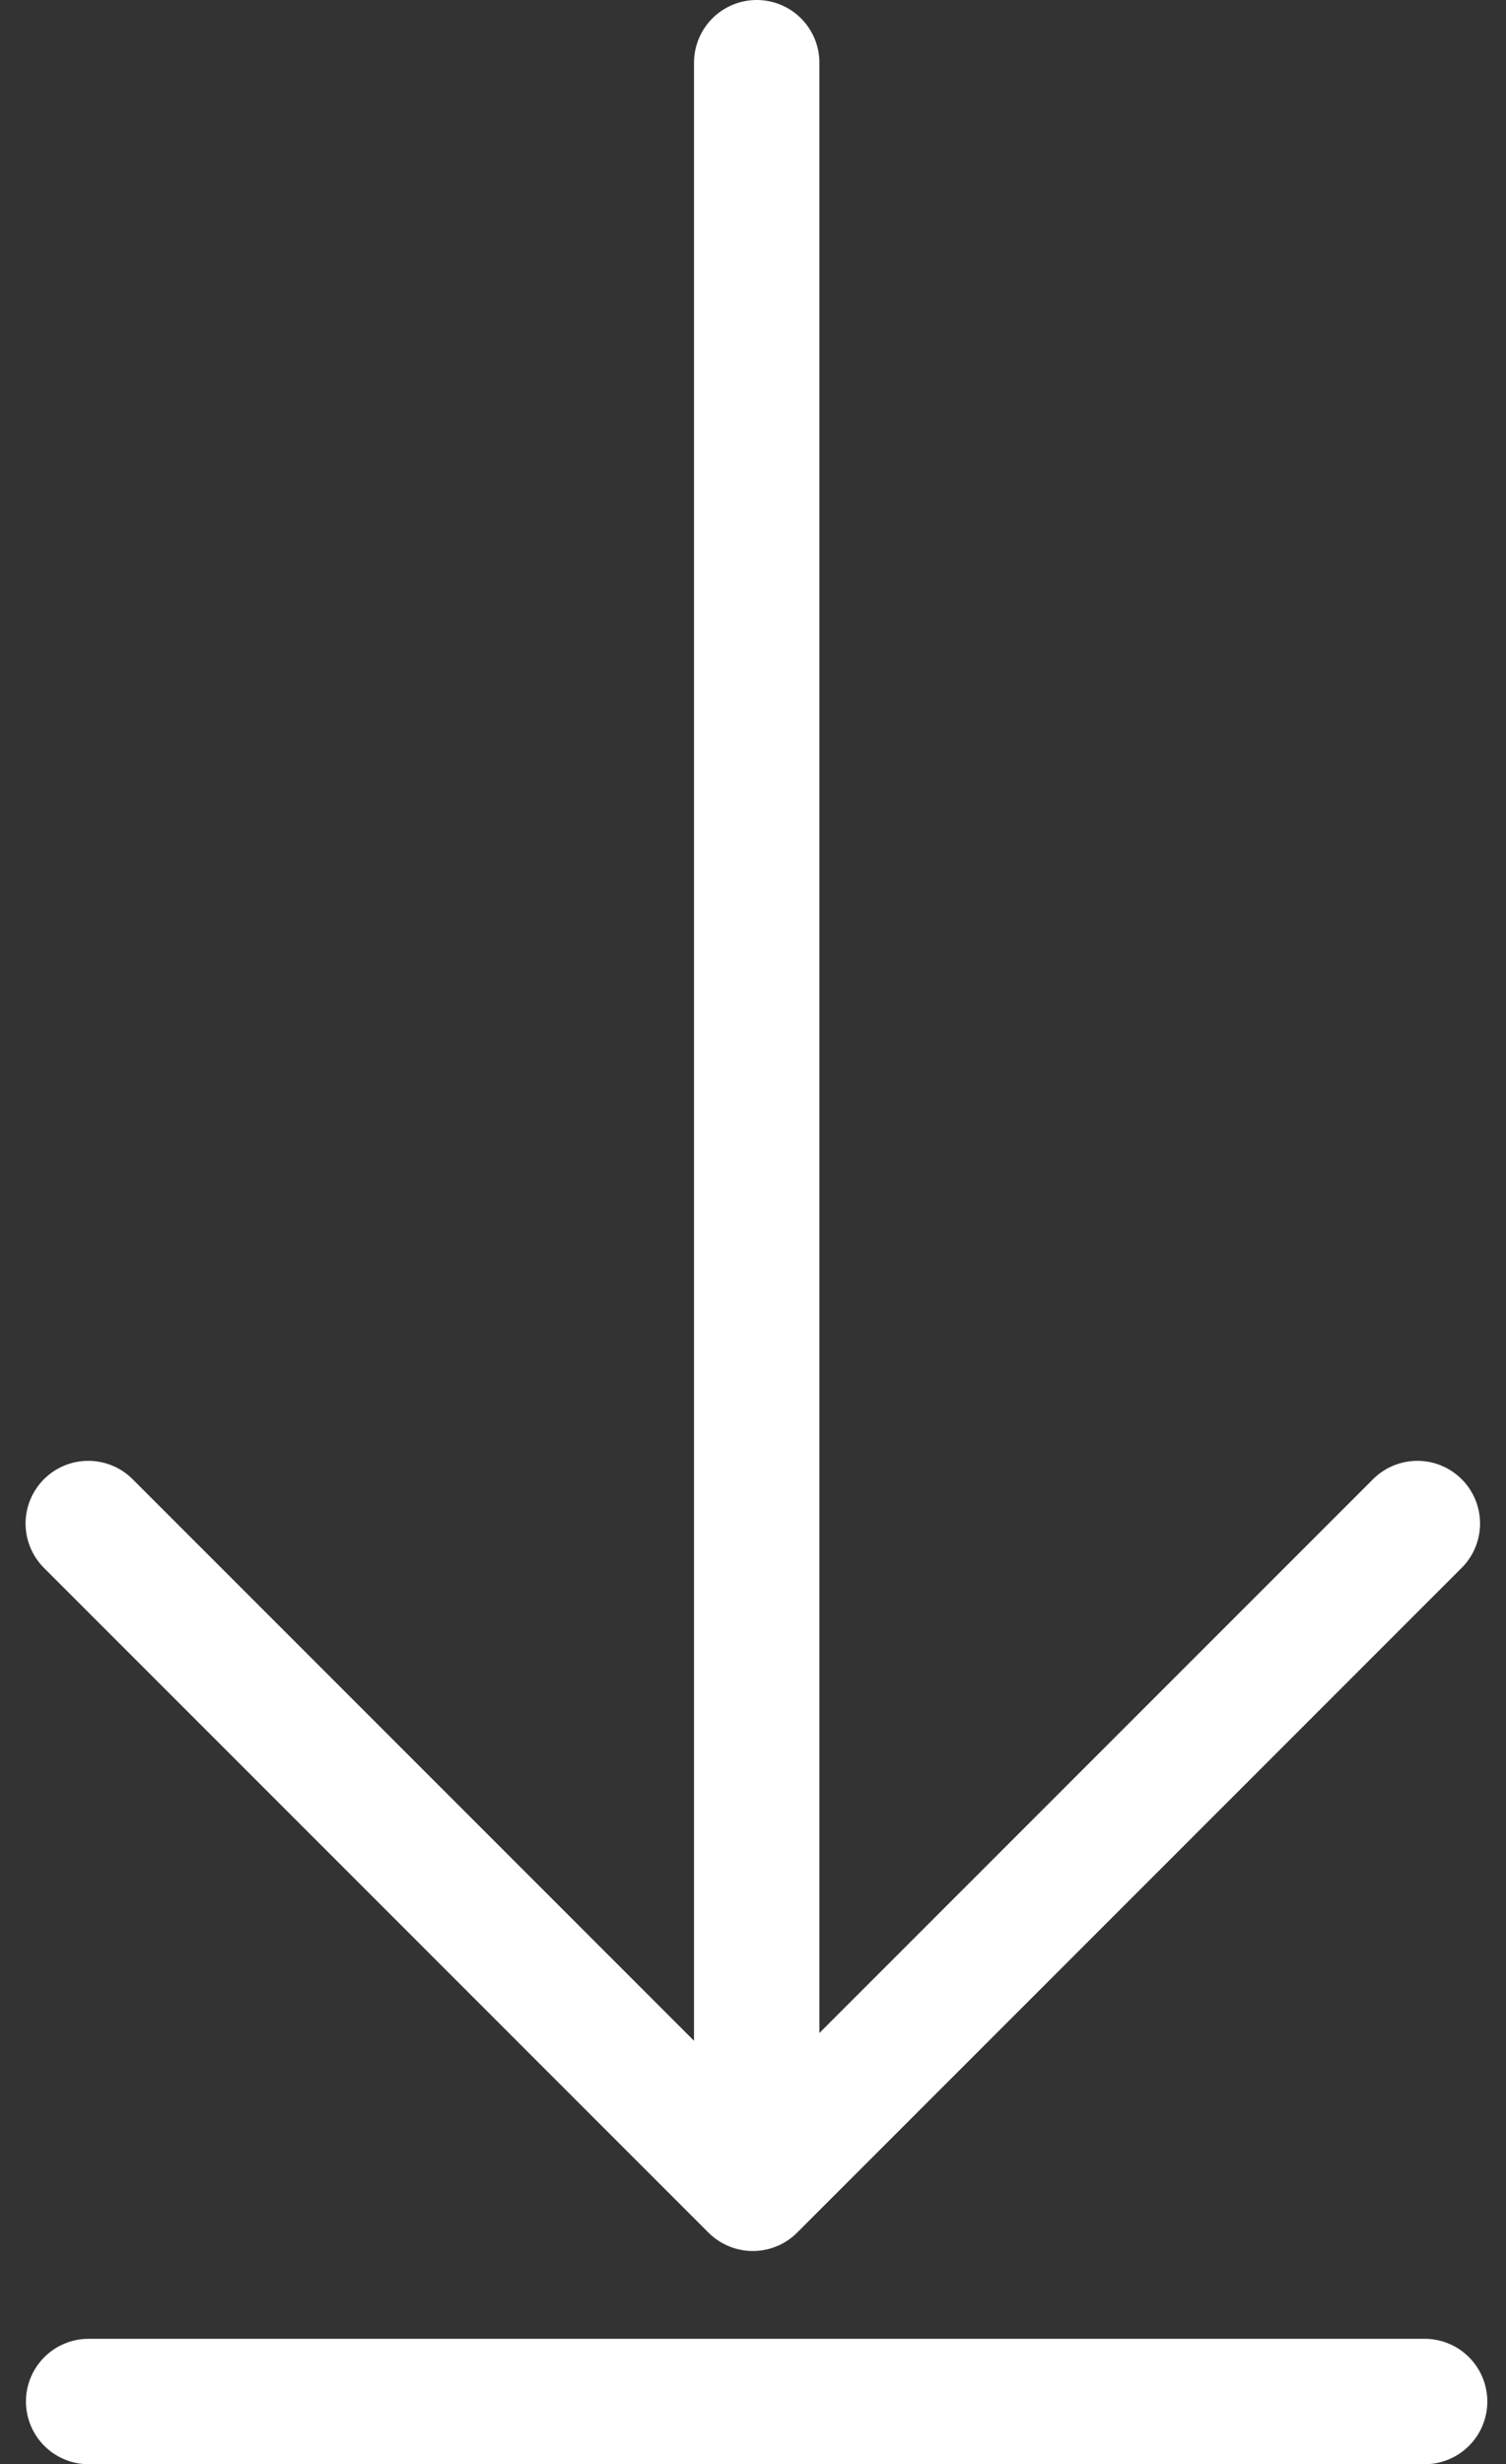 <svg xmlns="http://www.w3.org/2000/svg" width="12.011" height="19.647" viewBox="0 0 12.011 19.647">
  <rect x="0" y="0" width="12.011" height="19.647" fill="#333333" stroke="none"/>
  <g id="Group_212" data-name="Group 212" transform="translate(0.707 0.5)">
    <path id="Path_285" data-name="Path 285" d="M0,0,5.3,5.3,0,10.6" transform="translate(10.597 11.647) rotate(90)" fill="none" stroke="#fff" stroke-linecap="round" stroke-linejoin="round" stroke-width="1"/>
    <line id="Line_5" data-name="Line 5" y1="16.871" transform="translate(5.328)" fill="none" stroke="#fff" stroke-linecap="round" stroke-width="1"/>
    <line id="Line_6" data-name="Line 6" x2="10.655" transform="translate(0 18.647)" fill="none" stroke="#fff" stroke-linecap="round" stroke-width="1"/>
  </g>
</svg>
